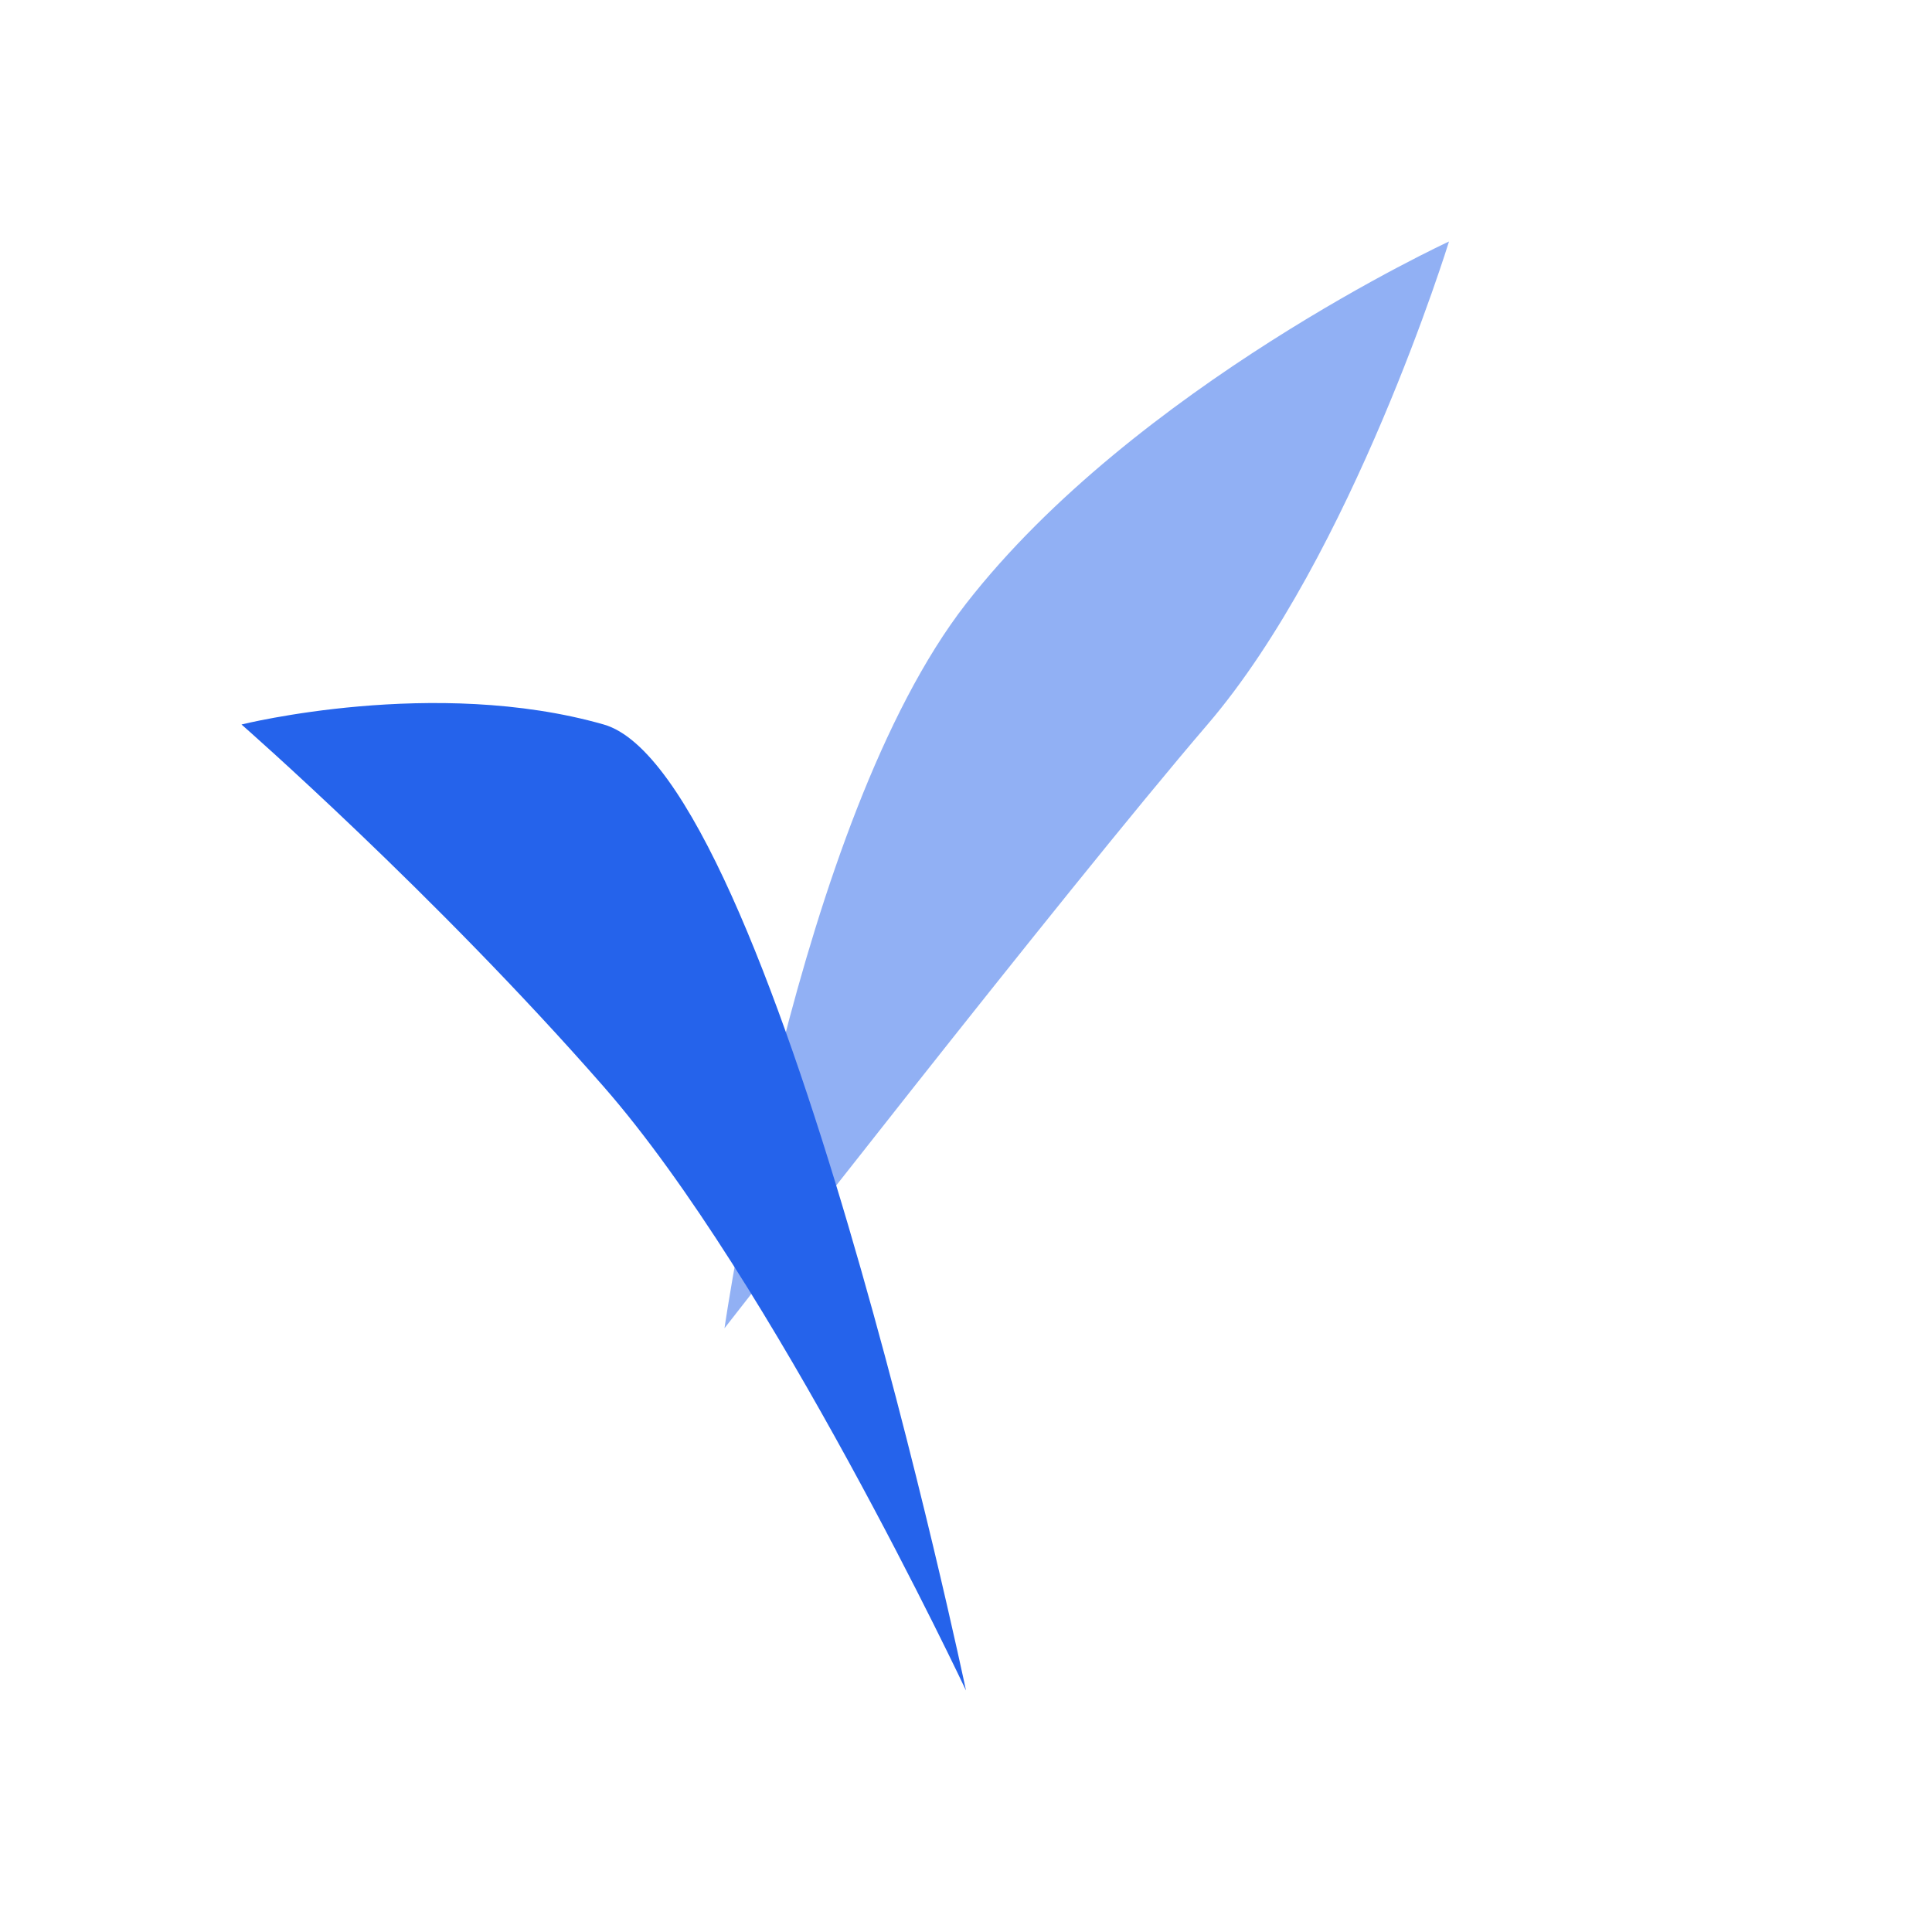 <svg width="32" height="32" viewBox="0 0 32 32" fill="none" xmlns="http://www.w3.org/2000/svg">
<path d="M12 22C12 22 13.2 13.6 16 10C18.8 6.4 24 4 24 4C24 4 22.4 9.2 20 12C17.6 14.8 12 22 12 22Z" fill="#2563EB" fill-opacity="0.5"/>
<path d="M16 28C16 28 12.8 21.2 10 18C7.2 14.8 4 12 4 12C4 12 7.2 11.2 10 12C12.8 12.8 16 28 16 28Z" fill="#2563EB"/>
</svg>
